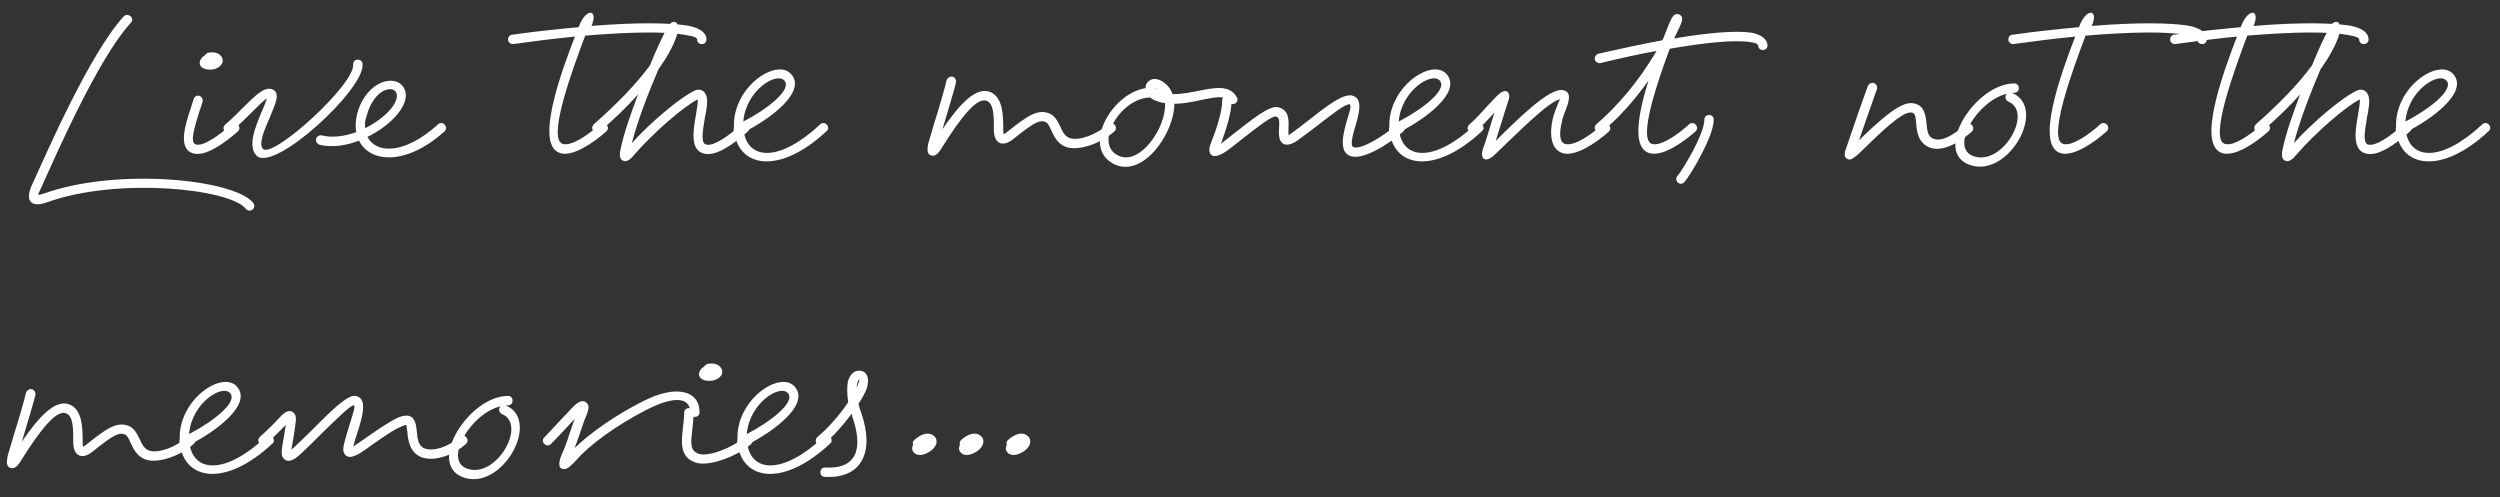<svg width="176" height="35" viewBox="0 0 176 35" fill="none" xmlns="http://www.w3.org/2000/svg">
<rect x="0" y="0" width="176" height="35" fill="#333333" stroke="none"/>
<path d="M17.83 14.278C18.006 14.498 17.852 14.828 17.566 14.828C17.434 14.828 17.346 14.74 17.302 14.696C16.18 13.288 8.326 12.452 3.332 14.234C2.122 14.674 1.792 14.08 2.21 13.112C3.288 10.736 6.324 3.762 8.7 1.166C8.986 0.836 9.536 1.276 9.206 1.606C6.874 4.158 3.904 11 2.826 13.376C2.628 13.772 2.628 13.772 3.112 13.618C8.238 11.792 16.444 12.606 17.83 14.278ZM16.294 8.756C16.602 8.448 17.086 8.954 16.734 9.262C15.81 10.076 14.424 11.088 13.544 10.78C12.488 10.406 13.082 8.668 13.434 7.612C13.5 7.348 13.588 7.128 13.632 6.974C13.654 6.864 13.786 6.732 13.94 6.732C14.182 6.732 14.292 6.974 14.27 7.128C14.204 7.326 14.138 7.59 14.028 7.876C13.72 8.888 13.346 10.01 13.764 10.164C14.292 10.34 15.414 9.548 16.294 8.756ZM14.424 3.894C14.468 3.806 14.556 3.762 14.622 3.718C15.392 3.564 15.722 3.982 15.678 4.356C15.59 4.642 15.216 4.994 14.556 4.884C13.918 4.774 13.918 4.202 14.424 3.894ZM14.688 4.224L14.776 4.246C14.754 4.246 14.732 4.224 14.688 4.224ZM24.863 4.532C24.863 4.334 24.995 4.202 25.193 4.202C25.391 4.202 25.523 4.334 25.523 4.532C25.677 6.27 19.363 12.1 18.087 10.978C17.383 10.318 17.999 8.888 18.417 7.876C18.505 7.678 18.593 7.48 18.659 7.304L18.791 6.93C18.593 7.04 18.285 7.348 17.801 7.832C17.383 8.25 16.877 8.756 16.283 9.262C16.085 9.46 15.733 9.306 15.733 9.02C15.733 8.91 15.799 8.822 15.843 8.778C16.371 8.338 16.811 7.876 17.207 7.48C18.021 6.688 18.659 6.028 19.231 6.314C19.583 6.512 19.539 6.93 19.275 7.568C19.209 7.766 19.099 7.986 19.011 8.228C18.593 9.174 18.175 10.164 18.527 10.494C19.253 11.132 24.995 5.94 24.863 4.532ZM22.481 10.186C22.371 10.142 22.239 10.01 22.239 9.856C22.239 9.614 22.481 9.504 22.635 9.526C23.383 9.724 24.263 9.592 25.077 9.306C25.011 8.91 25.033 8.47 25.143 8.008C25.803 5.61 27.937 5.148 28.465 6.248C28.971 7.282 27.585 8.8 25.869 9.636C26.463 10.802 28.421 10.934 30.841 8.756C31.149 8.448 31.633 8.954 31.281 9.262C28.553 11.704 26.023 11.44 25.275 9.9C24.373 10.252 23.361 10.406 22.481 10.186ZM25.715 9.02C27.167 8.294 28.179 7.15 27.893 6.512C27.629 5.984 26.309 6.27 25.803 8.184C25.693 8.492 25.671 8.756 25.715 9.02ZM49.735 2.772C49.735 2.97 49.603 3.102 49.405 3.102C49.207 3.102 49.075 2.97 49.075 2.772C49.075 2.684 48.965 2.574 48.283 2.464C47.029 2.222 44.609 2.222 41.199 2.508C40.319 4.84 38.449 9.9 39.659 10.142C40.253 10.274 41.353 9.548 42.233 8.756C42.541 8.448 43.025 8.954 42.673 9.262C41.749 10.076 40.407 10.978 39.527 10.802C37.547 10.384 39.505 5.082 40.473 2.574C39.131 2.706 37.701 2.882 36.117 3.102C35.919 3.102 35.765 2.97 35.765 2.772C35.765 2.596 35.897 2.442 36.073 2.442C37.767 2.2 39.307 2.046 40.737 1.914L40.759 1.848C41.265 0.528 42.145 0.638 41.639 1.826C44.851 1.562 47.139 1.606 48.415 1.804C49.273 1.958 49.735 2.31 49.735 2.772ZM52.204 8.756C52.512 8.448 52.996 8.954 52.644 9.262C51.72 10.076 50.334 11.132 49.454 10.78C48.574 10.472 48.816 9.108 48.992 8.096C49.058 7.678 49.124 7.326 49.124 7.084C49.124 6.996 49.124 6.996 49.08 7.018C48.134 7.502 46 9.328 44.636 10.912C44.262 11.374 43.976 11.44 43.756 11.242C43.624 11.11 43.602 10.846 43.69 10.494C43.91 9.416 44.394 8.03 44.922 6.644C44.152 7.502 43.25 8.382 42.238 9.24C42.04 9.438 41.688 9.284 41.688 8.998C41.688 8.932 41.732 8.822 41.798 8.756C43.448 7.304 44.812 5.896 45.758 4.598C46.176 3.564 46.594 2.662 46.902 2.09C47.32 1.144 48.002 1.496 47.65 2.486C47.408 3.234 46.946 4.048 46.352 4.884C45.626 6.578 44.856 8.58 44.482 10.076C45.868 8.536 47.826 6.93 48.772 6.446C49.41 6.072 49.784 6.556 49.784 7.084C49.784 7.414 49.718 7.832 49.63 8.25C49.476 9.196 49.322 10.032 49.674 10.164C50.202 10.362 51.324 9.548 52.204 8.756ZM51.647 9.108C51.647 9.086 51.647 9.02 51.669 8.976V8.8C51.669 5.984 54.859 3.96 55.783 5.324C56.641 6.556 54.243 8.36 52.373 9.306C52.681 11.198 54.815 11.484 57.741 8.756C58.049 8.448 58.533 8.954 58.181 9.24C54.881 12.32 52.021 11.792 51.691 9.284C51.669 9.24 51.647 9.174 51.647 9.108ZM52.329 8.558C54.023 7.678 55.695 6.358 55.255 5.72C54.749 4.972 52.505 6.336 52.329 8.558ZM66.647 5.632C66.692 5.522 66.823 5.39 66.978 5.39C67.219 5.39 67.329 5.632 67.308 5.786C67.219 6.204 66.757 7.722 66.406 8.91L66.34 9.108C67.572 7.304 68.737 6.05 69.749 6.49C70.629 6.908 70.629 8.162 70.629 9.152C70.629 9.504 70.629 9.504 70.938 9.262C72.389 8.096 73.049 7.7 73.82 7.964C74.26 8.118 74.457 8.536 74.633 8.888C74.809 9.284 74.963 9.592 75.316 9.724C75.931 9.922 77.141 9.526 77.999 8.756C78.308 8.448 78.791 8.954 78.439 9.262C77.472 10.12 75.954 10.626 75.096 10.362C74.436 10.142 74.194 9.57 73.996 9.152C73.864 8.844 73.754 8.646 73.6 8.58C73.159 8.426 72.763 8.646 71.334 9.79C70.541 10.428 69.969 10.054 69.969 9.152C69.969 8.162 69.969 7.326 69.486 7.106C68.826 6.798 67.704 8.162 66.317 10.384C66.053 10.824 65.834 11.044 65.525 10.934C65.261 10.824 65.261 10.538 65.35 10.098C65.438 9.834 65.57 9.328 65.746 8.756C66.12 7.568 66.559 6.05 66.647 5.632ZM87.054 6.82C87.208 7.018 87.076 7.326 86.79 7.326C86.658 7.326 86.526 7.26 86.504 7.128C86.218 6.688 85.536 6.842 84.546 7.04C83.974 7.172 83.314 7.304 82.676 7.304C82.676 9.35 80.52 12.474 78.518 11.594C76.076 10.516 78.166 6.6 80.652 6.204C80.63 5.984 80.74 5.786 80.916 5.676C81.246 5.434 81.752 5.566 82.214 6.05C82.368 6.226 82.478 6.424 82.544 6.622C83.138 6.644 83.754 6.512 84.348 6.402C85.448 6.182 86.57 5.94 87.054 6.82ZM78.782 10.978C80.278 11.638 82.126 8.954 82.016 7.26C81.818 7.238 81.62 7.194 81.444 7.106C81.268 7.062 81.092 6.974 80.982 6.864C78.87 6.886 76.934 10.186 78.782 10.978ZM81.312 6.204L81.444 6.226C81.378 6.182 81.334 6.182 81.312 6.204ZM86.046 7.062C86.046 6.864 86.178 6.732 86.376 6.732C86.574 6.732 86.706 6.864 86.706 7.062C86.706 7.92 86.332 9.064 85.958 10.12L86.904 9.372C88.092 8.448 89.346 7.414 89.962 7.546C90.776 7.722 90.732 8.492 90.71 9.042C90.71 9.24 90.688 9.416 90.732 9.548C90.732 9.526 90.754 9.482 90.93 9.372C91.304 9.108 91.7 8.8 92.118 8.47C93.328 7.524 94.692 6.424 95.33 6.776C95.814 7.018 95.77 7.634 95.506 8.58C95.22 9.526 95.022 10.252 95.286 10.362C95.836 10.56 97.464 9.548 98.344 8.756C98.652 8.448 99.136 8.954 98.784 9.262C97.838 10.098 95.946 11.33 95.044 10.978C94.23 10.67 94.56 9.372 94.846 8.404C95.11 7.59 95.11 7.414 95.022 7.348C94.78 7.26 93.812 8.008 92.712 8.866C92.228 9.24 91.744 9.592 91.326 9.9C90.82 10.252 90.248 10.362 90.072 9.724C90.028 9.482 90.028 9.218 90.05 8.976C90.072 8.514 90.072 8.25 89.83 8.206C89.544 8.14 88.51 8.954 87.388 9.834C87.036 10.12 86.662 10.406 86.332 10.648C85.65 11.11 85.232 11.088 85.144 10.648C85.122 10.538 85.144 10.34 85.232 10.12C85.65 9.064 86.046 7.854 86.046 7.062ZM97.787 9.108C97.787 9.086 97.787 9.02 97.809 8.976V8.8C97.809 5.984 100.999 3.96 101.923 5.324C102.781 6.556 100.383 8.36 98.513 9.306C98.821 11.198 100.955 11.484 103.881 8.756C104.189 8.448 104.673 8.954 104.321 9.24C101.021 12.32 98.161 11.792 97.831 9.284C97.809 9.24 97.787 9.174 97.787 9.108ZM98.469 8.558C100.163 7.678 101.835 6.358 101.395 5.72C100.889 4.972 98.645 6.336 98.469 8.558ZM112.801 8.778C113.109 8.47 113.593 8.976 113.241 9.284C112.317 10.098 110.975 10.978 110.095 10.802C109.149 10.582 109.083 9.416 109.303 8.404C109.391 8.008 109.545 7.656 109.655 7.37C109.809 6.996 109.809 6.996 109.897 6.996C109.237 6.93 106.883 9.306 105.277 10.846C104.529 11.572 104.133 11.176 104.441 10.362C104.661 9.746 104.881 8.998 105.079 8.338L105.211 7.92C104.815 8.36 104.331 8.888 103.869 9.262C103.671 9.46 103.319 9.306 103.319 9.02C103.319 8.91 103.385 8.822 103.429 8.778C103.913 8.36 104.397 7.81 104.815 7.348C105.035 7.106 105.255 6.886 105.409 6.732C106.003 6.116 106.421 6.468 106.179 7.128C106.069 7.458 105.893 7.986 105.717 8.58C105.585 9.02 105.431 9.46 105.299 9.922C106.839 8.382 108.995 6.27 109.941 6.336C110.623 6.402 110.535 6.974 110.205 7.788C110.117 8.03 110.007 8.294 109.963 8.536C109.743 9.438 109.787 10.054 110.227 10.142C110.821 10.274 111.921 9.57 112.801 8.778ZM124.434 3.19C124.434 3.388 124.302 3.52 124.104 3.52C123.928 3.52 123.774 3.388 123.774 3.212C123.752 3.102 123.642 3.014 123.114 2.948C122.08 2.816 120.21 2.97 117.548 3.432C116.602 5.984 115.282 9.922 116.338 10.142C116.932 10.274 118.032 9.548 118.912 8.756C119.22 8.448 119.704 8.954 119.352 9.262C118.428 10.076 117.086 10.978 116.206 10.802C114.842 10.516 115.326 8.008 116.052 5.676C115.018 7.128 113.918 8.338 112.818 9.24C112.62 9.438 112.268 9.284 112.268 8.998C112.268 8.888 112.334 8.8 112.378 8.756C113.852 7.48 115.326 5.786 116.624 3.586C115.414 3.806 114.094 4.092 112.664 4.444C112.51 4.466 112.268 4.356 112.268 4.114C112.268 3.96 112.4 3.828 112.51 3.784C114.182 3.41 115.678 3.08 117.02 2.838L117.086 2.728C117.152 2.53 117.24 2.354 117.306 2.178L117.438 1.826C117.724 1.144 117.856 0.902 118.208 1.012C118.516 1.166 118.494 1.408 118.164 2.068L117.856 2.706C120.342 2.288 122.146 2.156 123.202 2.288C123.972 2.398 124.412 2.75 124.434 3.19ZM118.579 12.826C118.535 12.87 118.447 12.936 118.337 12.936C118.051 12.936 117.897 12.584 118.095 12.386C118.469 11.946 119.987 9.438 119.987 8.426C119.987 8.228 120.119 8.096 120.317 8.096C120.515 8.096 120.647 8.228 120.647 8.426C120.647 9.614 118.997 12.342 118.579 12.826ZM138.354 8.778C138.662 8.47 139.146 8.976 138.794 9.284C137.848 10.12 136.682 10.714 135.846 10.384C135.032 10.054 134.944 9.262 134.9 8.69C134.856 8.184 134.834 7.942 134.548 7.92C133.888 7.854 132.414 9.306 130.83 10.846C130.434 11.176 130.302 11.264 130.126 11.22C129.796 11.132 129.818 10.78 129.994 10.362L130.786 8.052C131.094 7.194 131.358 6.402 131.512 6.028C131.578 5.896 131.71 5.83 131.82 5.83C132.062 5.83 132.216 6.094 132.128 6.292L131.424 8.294C131.248 8.822 131.05 9.35 130.874 9.878C132.304 8.492 133.712 7.194 134.592 7.26C135.472 7.326 135.56 8.096 135.626 8.668C135.67 9.196 135.714 9.614 136.11 9.768C136.66 9.988 137.474 9.57 138.354 8.778ZM141.378 7.15C141.246 7.084 141.18 6.952 141.18 6.842C141.18 6.732 141.224 6.666 141.29 6.6C139.2 7.084 137.264 10.362 138.892 10.978C140.96 11.77 143.182 7.876 141.378 7.15ZM138.628 11.594C136.054 10.626 139.09 5.874 141.796 5.874C141.994 5.874 142.126 6.006 142.126 6.204C142.126 6.402 141.994 6.534 141.796 6.534H141.642C144.194 7.612 141.356 12.628 138.628 11.594ZM155.359 2.772C155.359 2.97 155.227 3.102 155.029 3.102C154.831 3.102 154.699 2.97 154.699 2.772C154.699 2.684 154.589 2.574 153.907 2.464C152.653 2.222 150.233 2.222 146.823 2.508C145.943 4.84 144.073 9.9 145.283 10.142C145.877 10.274 146.977 9.548 147.857 8.756C148.165 8.448 148.649 8.954 148.297 9.262C147.373 10.076 146.031 10.978 145.151 10.802C143.171 10.384 145.129 5.082 146.097 2.574C144.755 2.706 143.325 2.882 141.741 3.102C141.543 3.102 141.389 2.97 141.389 2.772C141.389 2.596 141.521 2.442 141.697 2.442C143.391 2.2 144.931 2.046 146.361 1.914L146.383 1.848C146.889 0.528 147.769 0.638 147.263 1.826C150.475 1.562 152.763 1.606 154.039 1.804C154.897 1.958 155.359 2.31 155.359 2.772ZM166.746 2.772C166.746 2.97 166.614 3.102 166.416 3.102C166.218 3.102 166.086 2.97 166.086 2.772C166.086 2.684 165.976 2.574 165.294 2.464C164.04 2.222 161.62 2.222 158.21 2.508C157.33 4.84 155.46 9.9 156.67 10.142C157.264 10.274 158.364 9.548 159.244 8.756C159.552 8.448 160.036 8.954 159.684 9.262C158.76 10.076 157.418 10.978 156.538 10.802C154.558 10.384 156.516 5.082 157.484 2.574C156.142 2.706 154.712 2.882 153.128 3.102C152.93 3.102 152.776 2.97 152.776 2.772C152.776 2.596 152.908 2.442 153.084 2.442C154.778 2.2 156.318 2.046 157.748 1.914L157.77 1.848C158.276 0.528 159.156 0.638 158.65 1.826C161.862 1.562 164.15 1.606 165.426 1.804C166.284 1.958 166.746 2.31 166.746 2.772ZM169.215 8.756C169.523 8.448 170.007 8.954 169.655 9.262C168.731 10.076 167.345 11.132 166.465 10.78C165.585 10.472 165.827 9.108 166.003 8.096C166.069 7.678 166.135 7.326 166.135 7.084C166.135 6.996 166.135 6.996 166.091 7.018C165.145 7.502 163.011 9.328 161.647 10.912C161.273 11.374 160.987 11.44 160.767 11.242C160.635 11.11 160.613 10.846 160.701 10.494C160.921 9.416 161.405 8.03 161.933 6.644C161.163 7.502 160.261 8.382 159.249 9.24C159.051 9.438 158.699 9.284 158.699 8.998C158.699 8.932 158.743 8.822 158.809 8.756C160.459 7.304 161.823 5.896 162.769 4.598C163.187 3.564 163.605 2.662 163.913 2.09C164.331 1.144 165.013 1.496 164.661 2.486C164.419 3.234 163.957 4.048 163.363 4.884C162.637 6.578 161.867 8.58 161.493 10.076C162.879 8.536 164.837 6.93 165.783 6.446C166.421 6.072 166.795 6.556 166.795 7.084C166.795 7.414 166.729 7.832 166.641 8.25C166.487 9.196 166.333 10.032 166.685 10.164C167.213 10.362 168.335 9.548 169.215 8.756ZM168.658 9.108C168.658 9.086 168.658 9.02 168.68 8.976V8.8C168.68 5.984 171.87 3.96 172.794 5.324C173.652 6.556 171.254 8.36 169.384 9.306C169.692 11.198 171.826 11.484 174.752 8.756C175.06 8.448 175.544 8.954 175.192 9.24C171.892 12.32 169.032 11.792 168.702 9.284C168.68 9.24 168.658 9.174 168.658 9.108ZM169.34 8.558C171.034 7.678 172.706 6.358 172.266 5.72C171.76 4.972 169.516 6.336 169.34 8.558ZM1.836 27.632C1.88 27.522 2.012 27.39 2.166 27.39C2.408 27.39 2.518 27.632 2.496 27.786C2.408 28.204 1.946 29.722 1.594 30.91L1.528 31.108C2.76 29.304 3.926 28.05 4.938 28.49C5.818 28.908 5.818 30.162 5.818 31.152C5.818 31.504 5.818 31.504 6.126 31.262C7.578 30.096 8.238 29.7 9.008 29.964C9.448 30.118 9.646 30.536 9.822 30.888C9.998 31.284 10.152 31.592 10.504 31.724C11.12 31.922 12.33 31.526 13.188 30.756C13.496 30.448 13.98 30.954 13.628 31.262C12.66 32.12 11.142 32.626 10.284 32.362C9.624 32.142 9.382 31.57 9.184 31.152C9.052 30.844 8.942 30.646 8.788 30.58C8.348 30.426 7.952 30.646 6.522 31.79C5.73 32.428 5.158 32.054 5.158 31.152C5.158 30.162 5.158 29.326 4.674 29.106C4.014 28.798 2.892 30.162 1.506 32.384C1.242 32.824 1.022 33.044 0.714 32.934C0.45 32.824 0.45 32.538 0.538 32.098C0.626 31.834 0.758 31.328 0.934 30.756C1.308 29.568 1.748 28.05 1.836 27.632ZM12.629 31.108C12.629 31.086 12.629 31.02 12.65 30.976V30.8C12.65 27.984 15.841 25.96 16.765 27.324C17.622 28.556 15.225 30.36 13.354 31.306C13.662 33.198 15.796 33.484 18.723 30.756C19.03 30.448 19.515 30.954 19.163 31.24C15.863 34.32 13.002 33.792 12.672 31.284C12.65 31.24 12.629 31.174 12.629 31.108ZM13.31 30.558C15.005 29.678 16.677 28.358 16.236 27.72C15.73 26.972 13.486 28.336 13.31 30.558ZM18.733 31.24C18.535 31.438 18.183 31.284 18.183 30.998C18.183 30.888 18.249 30.8 18.293 30.756C18.931 30.206 19.481 29.612 19.855 29.216C20.185 28.908 20.449 28.864 20.647 29.04C20.867 29.216 20.845 29.48 20.801 29.854C20.735 30.338 20.647 30.954 20.515 31.636C20.515 31.658 20.515 31.658 20.493 31.68C20.537 31.636 20.603 31.57 20.691 31.504C21.087 31.13 21.527 30.712 21.967 30.272C23.177 29.062 24.453 27.742 25.047 27.874C25.839 28.028 25.553 29.15 25.289 30.052C25.135 30.536 24.959 31.064 24.871 31.438L25.091 31.284C25.245 31.174 25.421 31.064 25.575 30.954C26.455 30.338 27.401 29.678 28.039 29.392C28.655 29.15 29.139 29.172 29.293 29.986C29.315 30.096 29.315 30.206 29.337 30.316C29.381 30.888 29.447 31.394 29.887 31.57C30.503 31.79 31.515 31.504 32.351 30.756C32.659 30.448 33.143 30.954 32.791 31.262C31.801 32.142 30.481 32.494 29.667 32.186C28.831 31.856 28.721 30.954 28.677 30.404C28.655 30.294 28.655 30.184 28.633 30.118C28.611 29.876 28.611 29.876 28.303 30.008C27.731 30.228 26.895 30.822 26.081 31.394C25.883 31.548 25.685 31.68 25.487 31.812C25.091 32.076 24.783 32.186 24.563 32.164C24.277 32.098 24.101 31.856 24.189 31.394C24.277 30.976 24.453 30.404 24.629 29.832C24.893 29.018 25.025 28.556 24.915 28.534C24.717 28.49 23.749 29.436 22.627 30.536C22.121 31.042 21.593 31.57 21.131 31.988C20.625 32.472 20.251 32.538 20.031 32.34C19.811 32.164 19.811 31.878 19.855 31.504C19.965 30.888 20.053 30.36 20.119 29.92L19.899 30.14C19.569 30.47 19.151 30.888 18.733 31.24ZM35.336 29.15C35.203 29.084 35.138 28.952 35.138 28.842C35.138 28.732 35.181 28.666 35.248 28.6C33.157 29.084 31.221 32.362 32.849 32.978C34.917 33.77 37.139 29.876 35.336 29.15ZM32.586 33.594C30.012 32.626 33.047 27.874 35.754 27.874C35.952 27.874 36.084 28.006 36.084 28.204C36.084 28.402 35.952 28.534 35.754 28.534H35.599C38.151 29.612 35.313 34.628 32.586 33.594ZM49.25 29.018C49.25 29.216 49.118 29.348 48.92 29.348C48.722 29.348 48.59 29.216 48.59 29.018C48.59 28.072 47.644 27.764 45.532 28.842C43.376 29.942 41.462 31.35 40.56 32.406C40.208 32.78 39.944 33.044 39.702 33.022C39.328 33.022 39.24 32.648 39.614 31.834C39.834 31.35 40.01 30.8 40.186 30.272C40.274 30.008 40.362 29.722 40.472 29.48C40.362 29.59 40.252 29.722 40.12 29.854C39.592 30.404 38.976 31.086 38.778 31.262C38.47 31.57 37.986 31.064 38.338 30.778L39.262 29.788C39.724 29.304 40.23 28.754 40.428 28.556C40.78 28.226 41.066 28.16 41.264 28.336C41.506 28.512 41.462 28.798 41.286 29.238C41.132 29.59 40.978 30.03 40.824 30.514C40.714 30.844 40.582 31.196 40.45 31.548C41.528 30.492 43.31 29.238 45.224 28.27C47.644 27.016 49.25 27.522 49.25 29.018ZM52.434 30.756C52.742 30.448 53.226 30.954 52.874 31.262C51.906 32.12 49.882 32.89 48.958 32.56C47.836 32.164 47.968 31.13 48.078 30.118C48.122 29.766 48.166 29.414 48.166 29.062C48.166 28.864 48.298 28.732 48.496 28.732C48.694 28.732 48.826 28.864 48.826 29.062C48.826 29.48 48.782 29.898 48.738 30.25C48.628 31.174 48.562 31.724 49.178 31.944C49.86 32.186 51.576 31.526 52.434 30.756ZM49.574 25.806C49.618 25.718 49.706 25.674 49.772 25.63C50.542 25.454 50.938 25.916 50.828 26.334C50.696 26.62 50.3 26.884 49.706 26.796C49.068 26.686 49.068 26.114 49.574 25.806ZM51.893 31.108C51.893 31.086 51.893 31.02 51.915 30.976V30.8C51.915 27.984 55.105 25.96 56.029 27.324C56.887 28.556 54.489 30.36 52.619 31.306C52.927 33.198 55.061 33.484 57.987 30.756C58.295 30.448 58.779 30.954 58.427 31.24C55.127 34.32 52.267 33.792 51.937 31.284C51.915 31.24 51.893 31.174 51.893 31.108ZM52.575 30.558C54.269 29.678 55.941 28.358 55.501 27.72C54.995 26.972 52.751 28.336 52.575 30.558ZM58.086 33.572C57.888 33.572 57.755 33.44 57.755 33.242C57.755 33.044 57.888 32.912 58.086 32.912C60.219 33.044 60.836 31.702 59.999 29.326C59.999 29.26 59.977 29.194 59.956 29.128C59.361 29.92 58.636 30.756 57.975 31.284C57.755 31.46 57.425 31.306 57.425 31.02C57.425 30.91 57.492 30.822 57.535 30.778C58.283 30.162 59.142 29.172 59.714 28.314C59.626 27.742 59.626 27.236 59.691 26.862C59.824 26.378 60.132 26.004 60.66 26.114C61.121 26.246 61.188 26.73 61.033 27.302C60.923 27.632 60.703 28.028 60.44 28.424C60.483 28.644 60.55 28.864 60.638 29.084C61.584 31.834 60.66 33.704 58.086 33.572ZM60.307 27.302L60.395 27.082C60.505 26.774 60.505 26.774 60.505 26.774C60.417 26.752 60.417 26.752 60.352 26.994C60.33 27.082 60.307 27.192 60.307 27.302ZM64.215 31.592C64.215 31.504 64.237 31.394 64.281 31.306C64.237 31.196 64.259 31.064 64.369 30.976C64.831 30.536 65.381 30.404 65.689 30.646C66.085 30.888 66.063 31.548 65.161 31.944C64.567 32.186 64.237 31.878 64.215 31.592ZM67.514 31.592C67.514 31.504 67.536 31.394 67.58 31.306C67.536 31.196 67.558 31.064 67.668 30.976C68.13 30.536 68.68 30.404 68.988 30.646C69.384 30.888 69.362 31.548 68.46 31.944C67.866 32.186 67.536 31.878 67.514 31.592ZM70.812 31.592C70.812 31.504 70.834 31.394 70.878 31.306C70.834 31.196 70.856 31.064 70.966 30.976C71.428 30.536 71.978 30.404 72.286 30.646C72.682 30.888 72.66 31.548 71.758 31.944C71.164 32.186 70.834 31.878 70.812 31.592Z" fill="white"/>
</svg>
